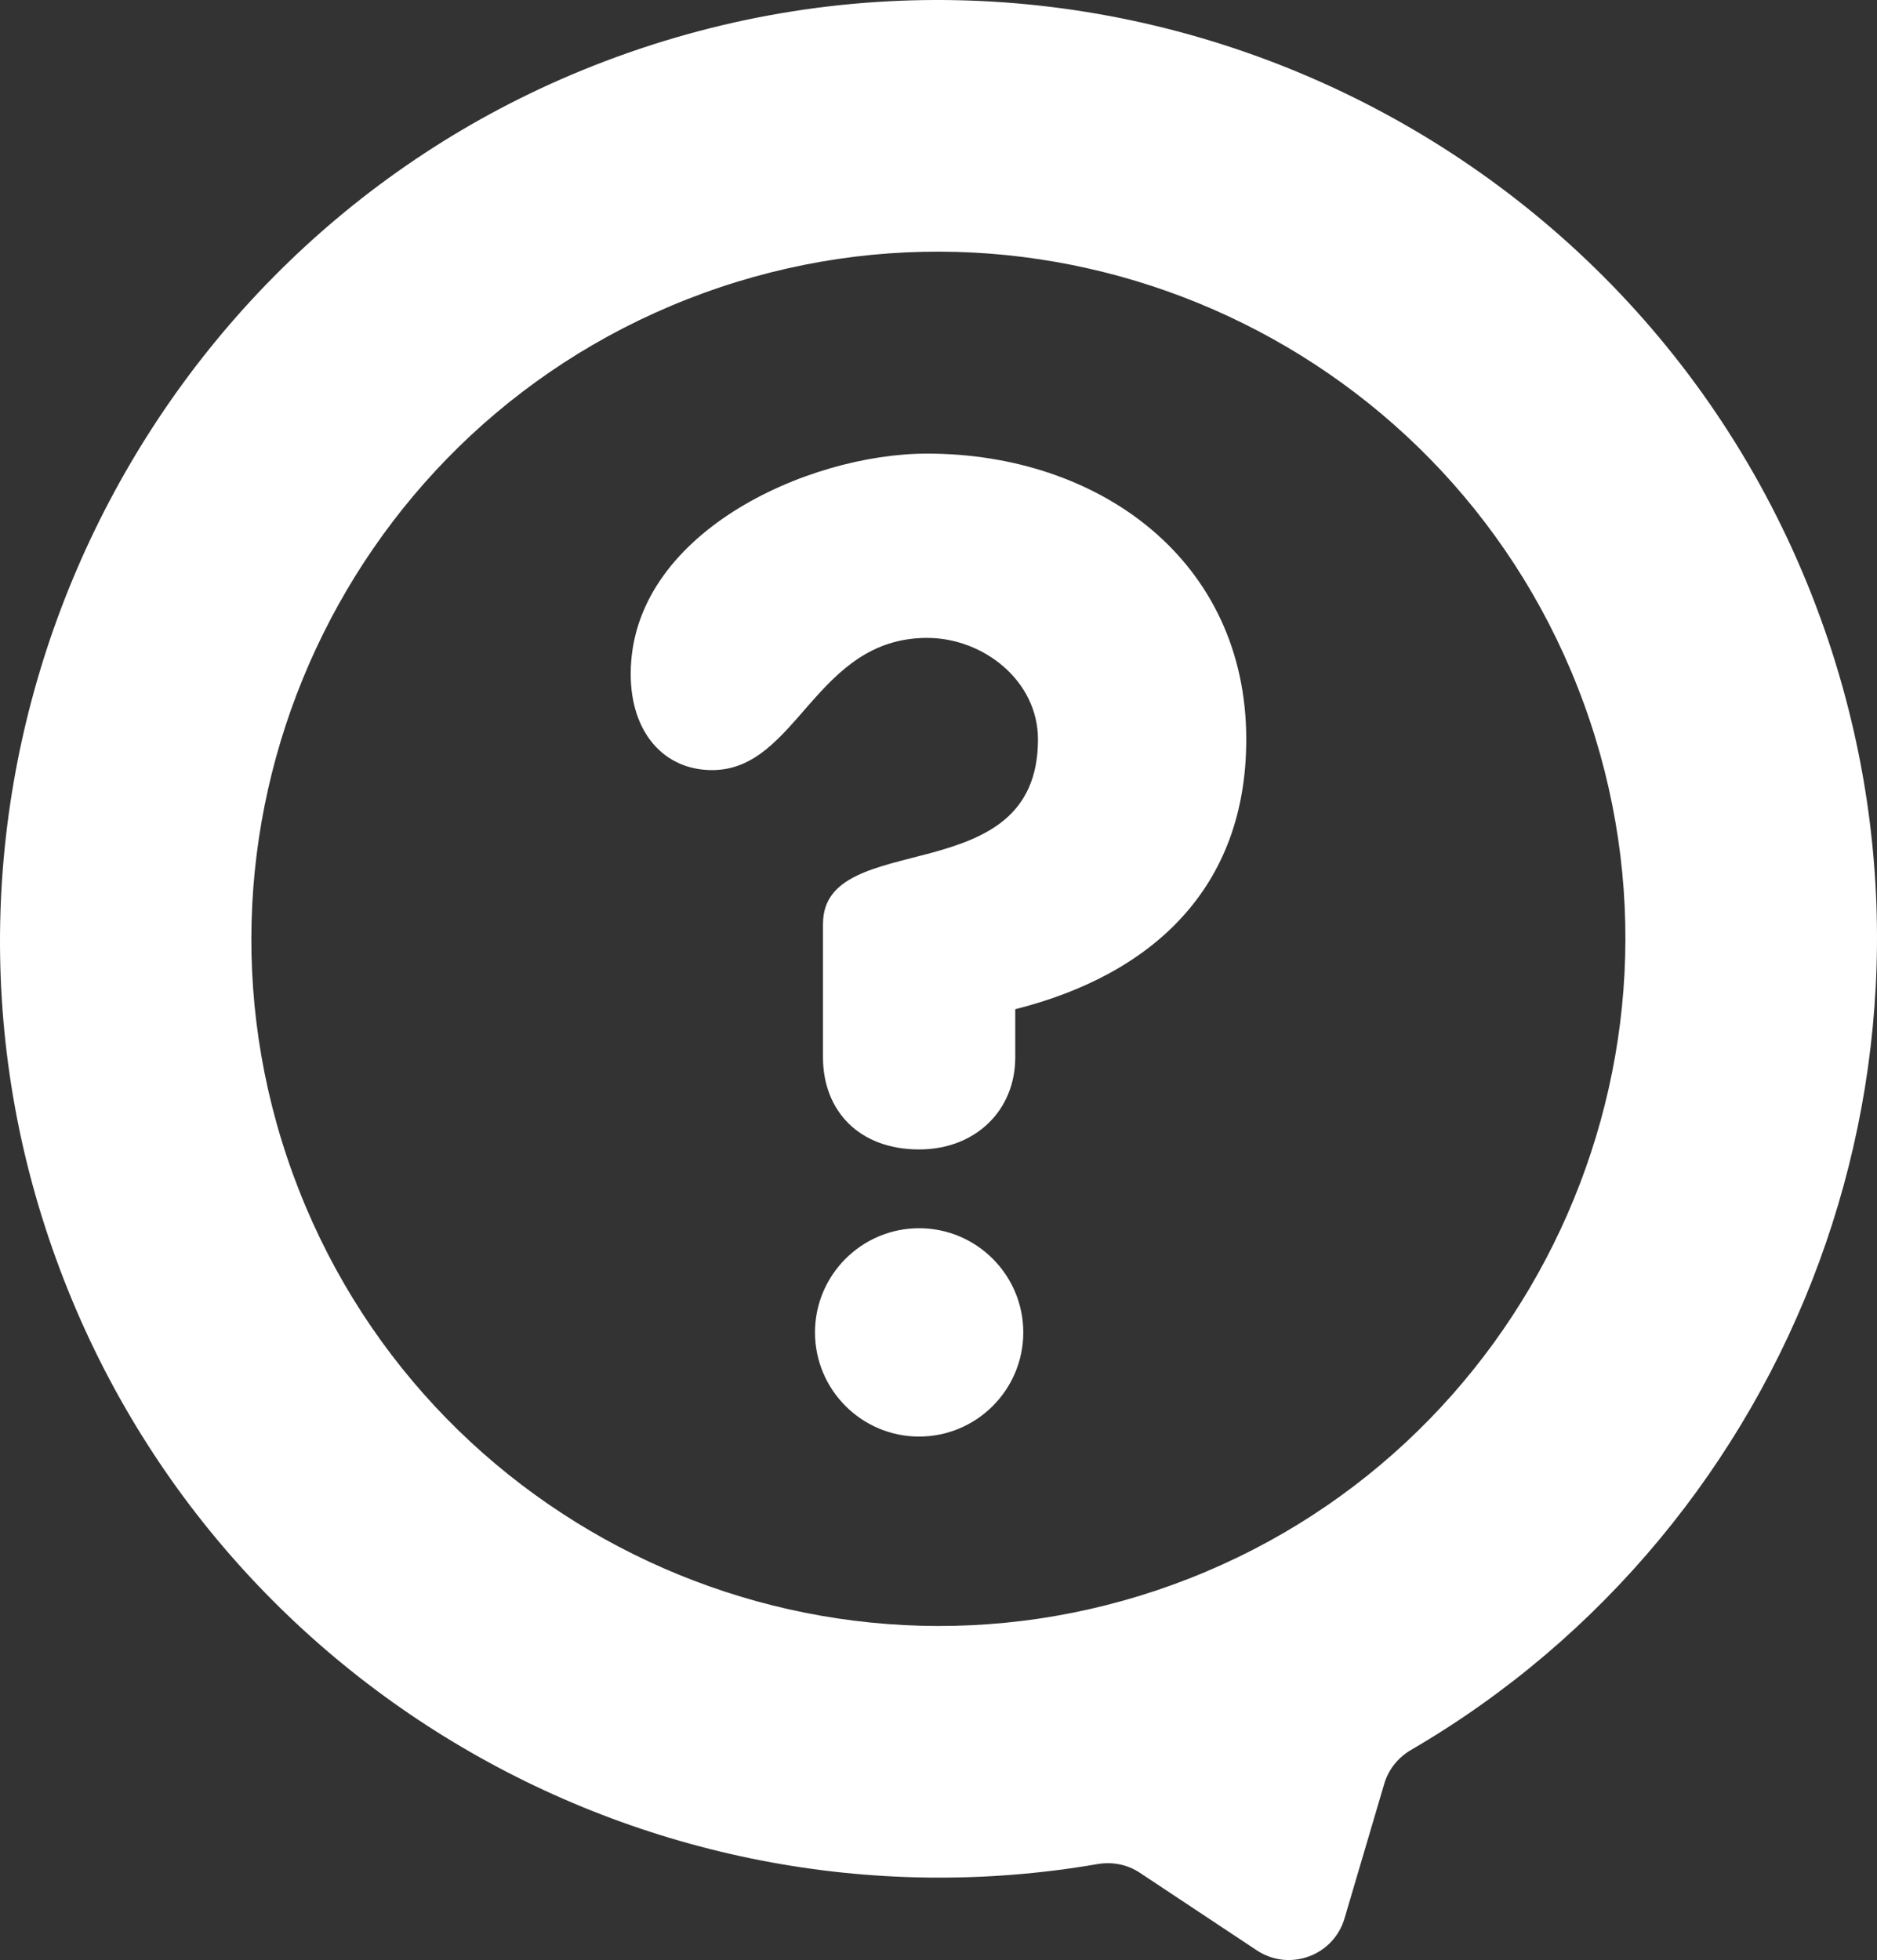 <?xml version="1.0" encoding="utf-8"?>
<!-- Generator: Adobe Illustrator 22.0.1, SVG Export Plug-In . SVG Version: 6.00 Build 0)  -->
<svg version="1.1" id="レイヤー_1" xmlns="http://www.w3.org/2000/svg" xmlns:xlink="http://www.w3.org/1999/xlink" x="0px"
	 y="0px" width="71.838px" height="75px" viewBox="0 0 71.838 75" style="enable-background:new 0 0 71.838 75;"
	 xml:space="preserve">
<rect x="0" y="0" width="71.838" height="75" fill="#333333" stroke="none"/>
<style type="text/css">
	.st0{fill:#FFFFFF;}
</style>
<g>
	<g>
		<path class="st0" d="M31.499,35.346c0-1.84,2.044-2.147,4.139-2.709c2.044-0.562,4.088-1.38,4.088-4.344
			c0-2.249-2.095-3.884-4.242-3.884c-4.293,0-4.957,5.059-8.228,5.059c-1.84,0-3.117-1.431-3.117-3.679
			c0-5.366,6.746-8.432,11.345-8.432c6.593,0,12.214,4.088,12.214,10.936c0,5.673-3.577,8.995-8.841,10.324v1.84
			c0,2.044-1.533,3.526-3.68,3.526c-2.3,0-3.679-1.482-3.679-3.526V35.346z M31.192,50.984c0-2.198,1.789-3.986,3.986-3.986
			c2.198,0,3.986,1.788,3.986,3.986c0,2.197-1.789,3.986-3.986,3.986C32.981,54.971,31.192,53.182,31.192,50.984z"/>
	</g>
	<path class="st0" d="M69.67,23.638C62.728,4.566,41.214-5.076,22.254,2.7C5.164,9.71-3.88,28.892,1.595,46.534
		c5.461,17.598,23.057,27.787,40.409,24.795c0.563-0.097,1.142,0.014,1.618,0.33l4.478,2.97c1.246,0.826,2.936,0.211,3.359-1.223
		l1.521-5.153c0.162-0.549,0.535-1.007,1.029-1.295C68.734,58.383,75.699,40.203,69.67,23.638z M44.907,60.631
		c-13.624,4.959-28.742-2.091-33.7-15.715s2.091-28.742,15.715-33.7s28.742,2.091,33.7,15.715S58.531,55.673,44.907,60.631z"/>
</g>
</svg>
